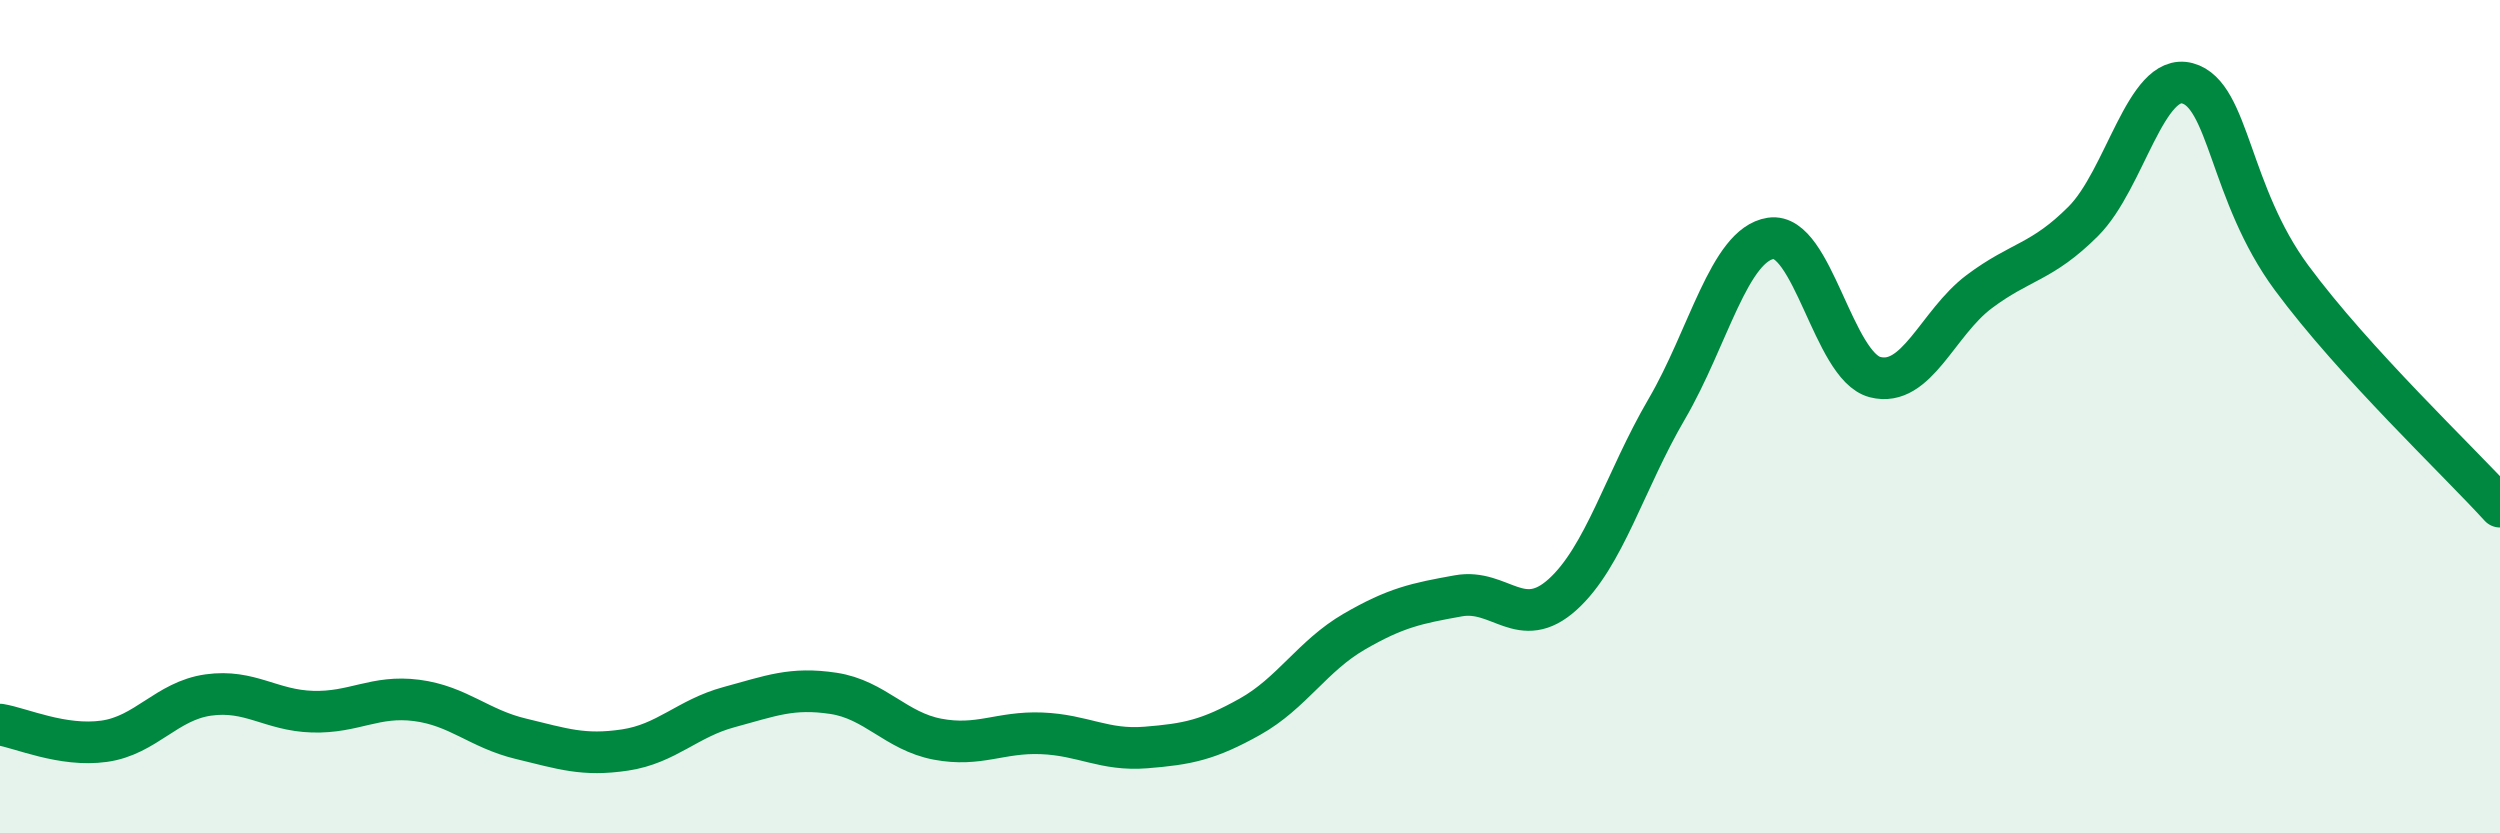 
    <svg width="60" height="20" viewBox="0 0 60 20" xmlns="http://www.w3.org/2000/svg">
      <path
        d="M 0,17.39 C 0.5,17.47 1.5,17.93 2.5,17.79 C 3.5,17.65 4,16.82 5,16.68 C 6,16.54 6.5,17.05 7.5,17.08 C 8.5,17.11 9,16.68 10,16.81 C 11,16.94 11.5,17.49 12.5,17.73 C 13.5,17.97 14,18.15 15,18 C 16,17.85 16.5,17.24 17.5,16.97 C 18.5,16.7 19,16.49 20,16.64 C 21,16.79 21.5,17.55 22.5,17.74 C 23.5,17.93 24,17.56 25,17.6 C 26,17.64 26.5,18.02 27.5,17.94 C 28.5,17.86 29,17.76 30,17.2 C 31,16.64 31.5,15.74 32.5,15.16 C 33.5,14.58 34,14.48 35,14.3 C 36,14.12 36.5,15.17 37.5,14.27 C 38.5,13.37 39,11.53 40,9.82 C 41,8.11 41.5,5.87 42.5,5.72 C 43.5,5.57 44,8.79 45,9.05 C 46,9.31 46.5,7.75 47.5,7 C 48.5,6.25 49,6.31 50,5.31 C 51,4.31 51.5,1.73 52.5,2 C 53.5,2.27 53.5,4.64 55,6.67 C 56.5,8.7 59,11.06 60,12.16L60 20L0 20Z"
        fill="#008740"
        opacity="0.1"
        stroke-linecap="round"
        stroke-linejoin="round"
      />
      <path
        d="M 0,17.39 C 0.5,17.47 1.5,17.93 2.5,17.79 C 3.5,17.65 4,16.82 5,16.68 C 6,16.54 6.5,17.05 7.5,17.08 C 8.5,17.11 9,16.68 10,16.81 C 11,16.94 11.5,17.49 12.5,17.73 C 13.5,17.97 14,18.15 15,18 C 16,17.85 16.5,17.24 17.5,16.97 C 18.5,16.7 19,16.49 20,16.64 C 21,16.79 21.5,17.55 22.5,17.74 C 23.5,17.93 24,17.56 25,17.6 C 26,17.64 26.5,18.02 27.5,17.94 C 28.5,17.86 29,17.76 30,17.2 C 31,16.64 31.5,15.74 32.5,15.16 C 33.5,14.58 34,14.48 35,14.3 C 36,14.12 36.5,15.17 37.5,14.27 C 38.5,13.37 39,11.53 40,9.82 C 41,8.11 41.5,5.87 42.5,5.72 C 43.5,5.57 44,8.79 45,9.05 C 46,9.31 46.5,7.75 47.5,7 C 48.5,6.25 49,6.31 50,5.31 C 51,4.31 51.5,1.73 52.5,2 C 53.5,2.27 53.5,4.64 55,6.67 C 56.5,8.7 59,11.06 60,12.16"
        stroke="#008740"
        stroke-width="1"
        fill="none"
        stroke-linecap="round"
        stroke-linejoin="round"
      />
    </svg>
  